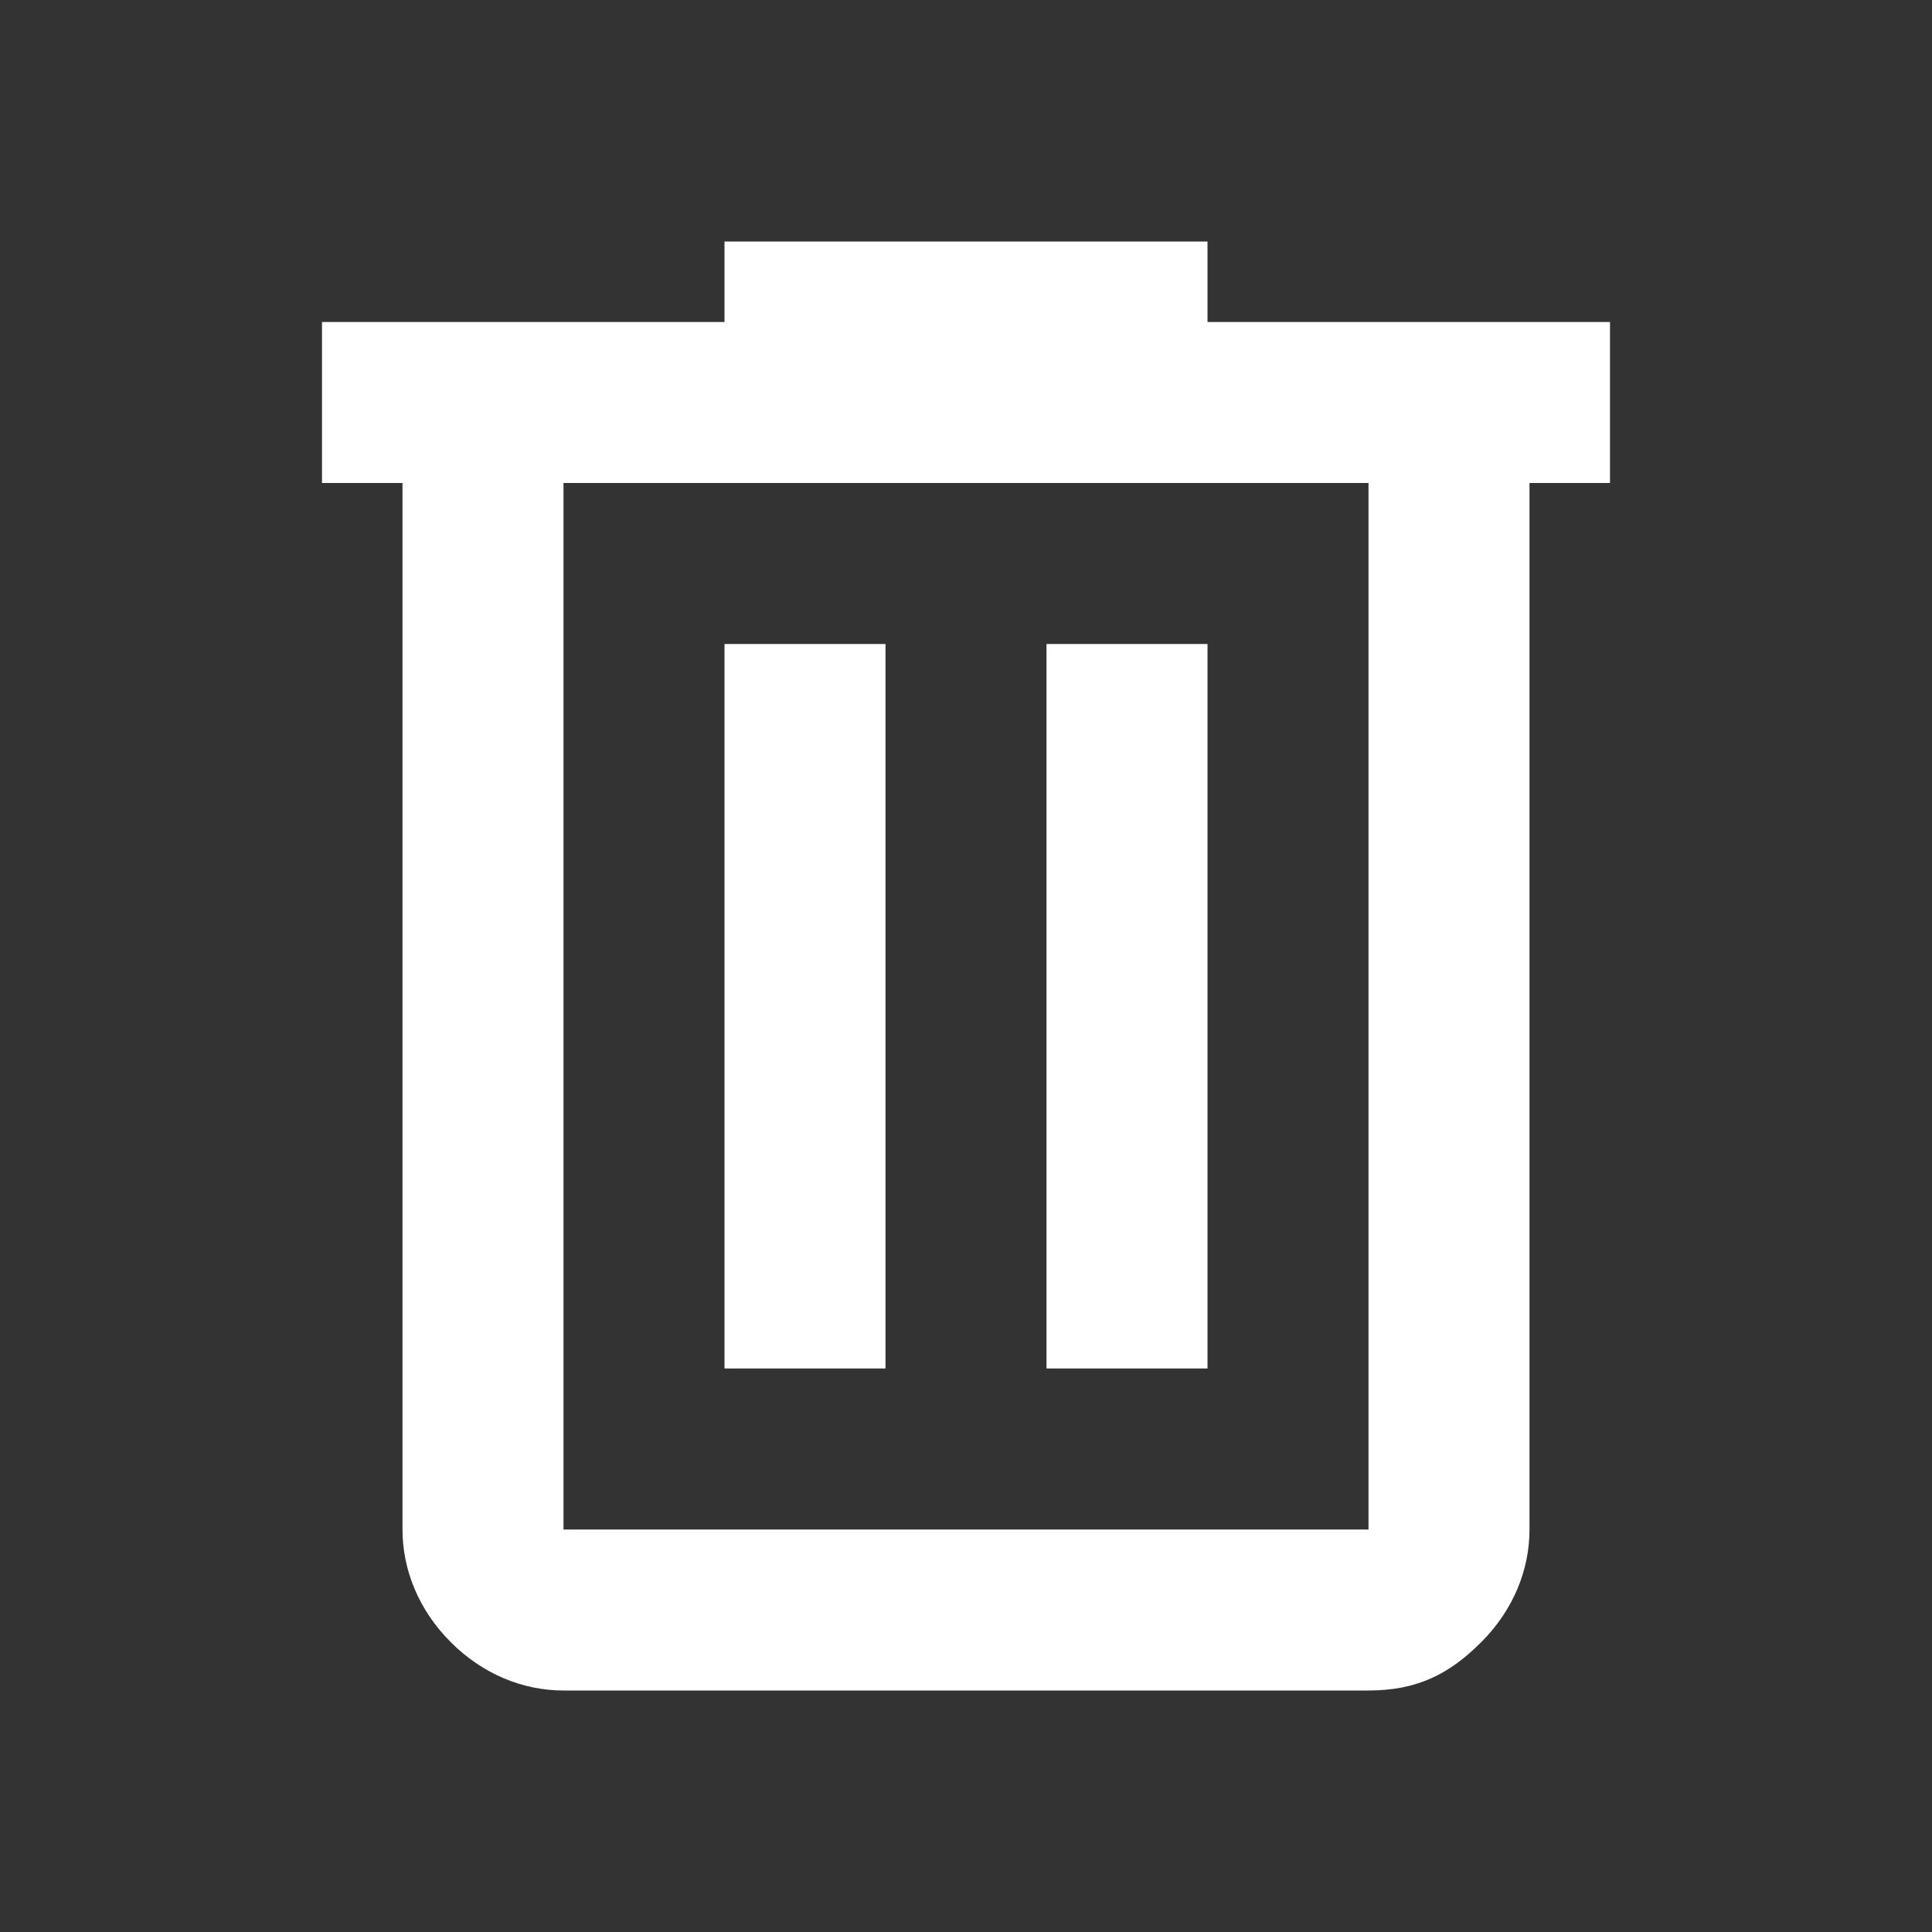 <?xml version="1.0" encoding="utf-8"?>
<!-- Generator: Adobe Illustrator 28.1.0, SVG Export Plug-In . SVG Version: 6.00 Build 0)  -->
<svg version="1.1" id="Ebene_1" xmlns="http://www.w3.org/2000/svg" xmlns:xlink="http://www.w3.org/1999/xlink" x="0px" y="0px"
	 viewBox="0 0 24 24" style="enable-background:new 0 0 24 24;" xml:space="preserve">
<rect x="0" y="0" width="24" height="24" fill="#333333" stroke="none"/>
<style type="text/css">
	.st0{fill:#FFFFFF;}
</style>
<path class="st0" d="M7,21c-0.5,0-1-0.2-1.4-0.6S5,19.5,5,19V6H4V4h5V3h6v1h5v2h-1v13c0,0.5-0.2,1-0.6,1.4S17.6,21,17,21H7z M17,6H7
	v13h10V6z M9,17h2V8H9V17z M13,17h2V8h-2V17z M7,6v13V6z"/>
</svg>

